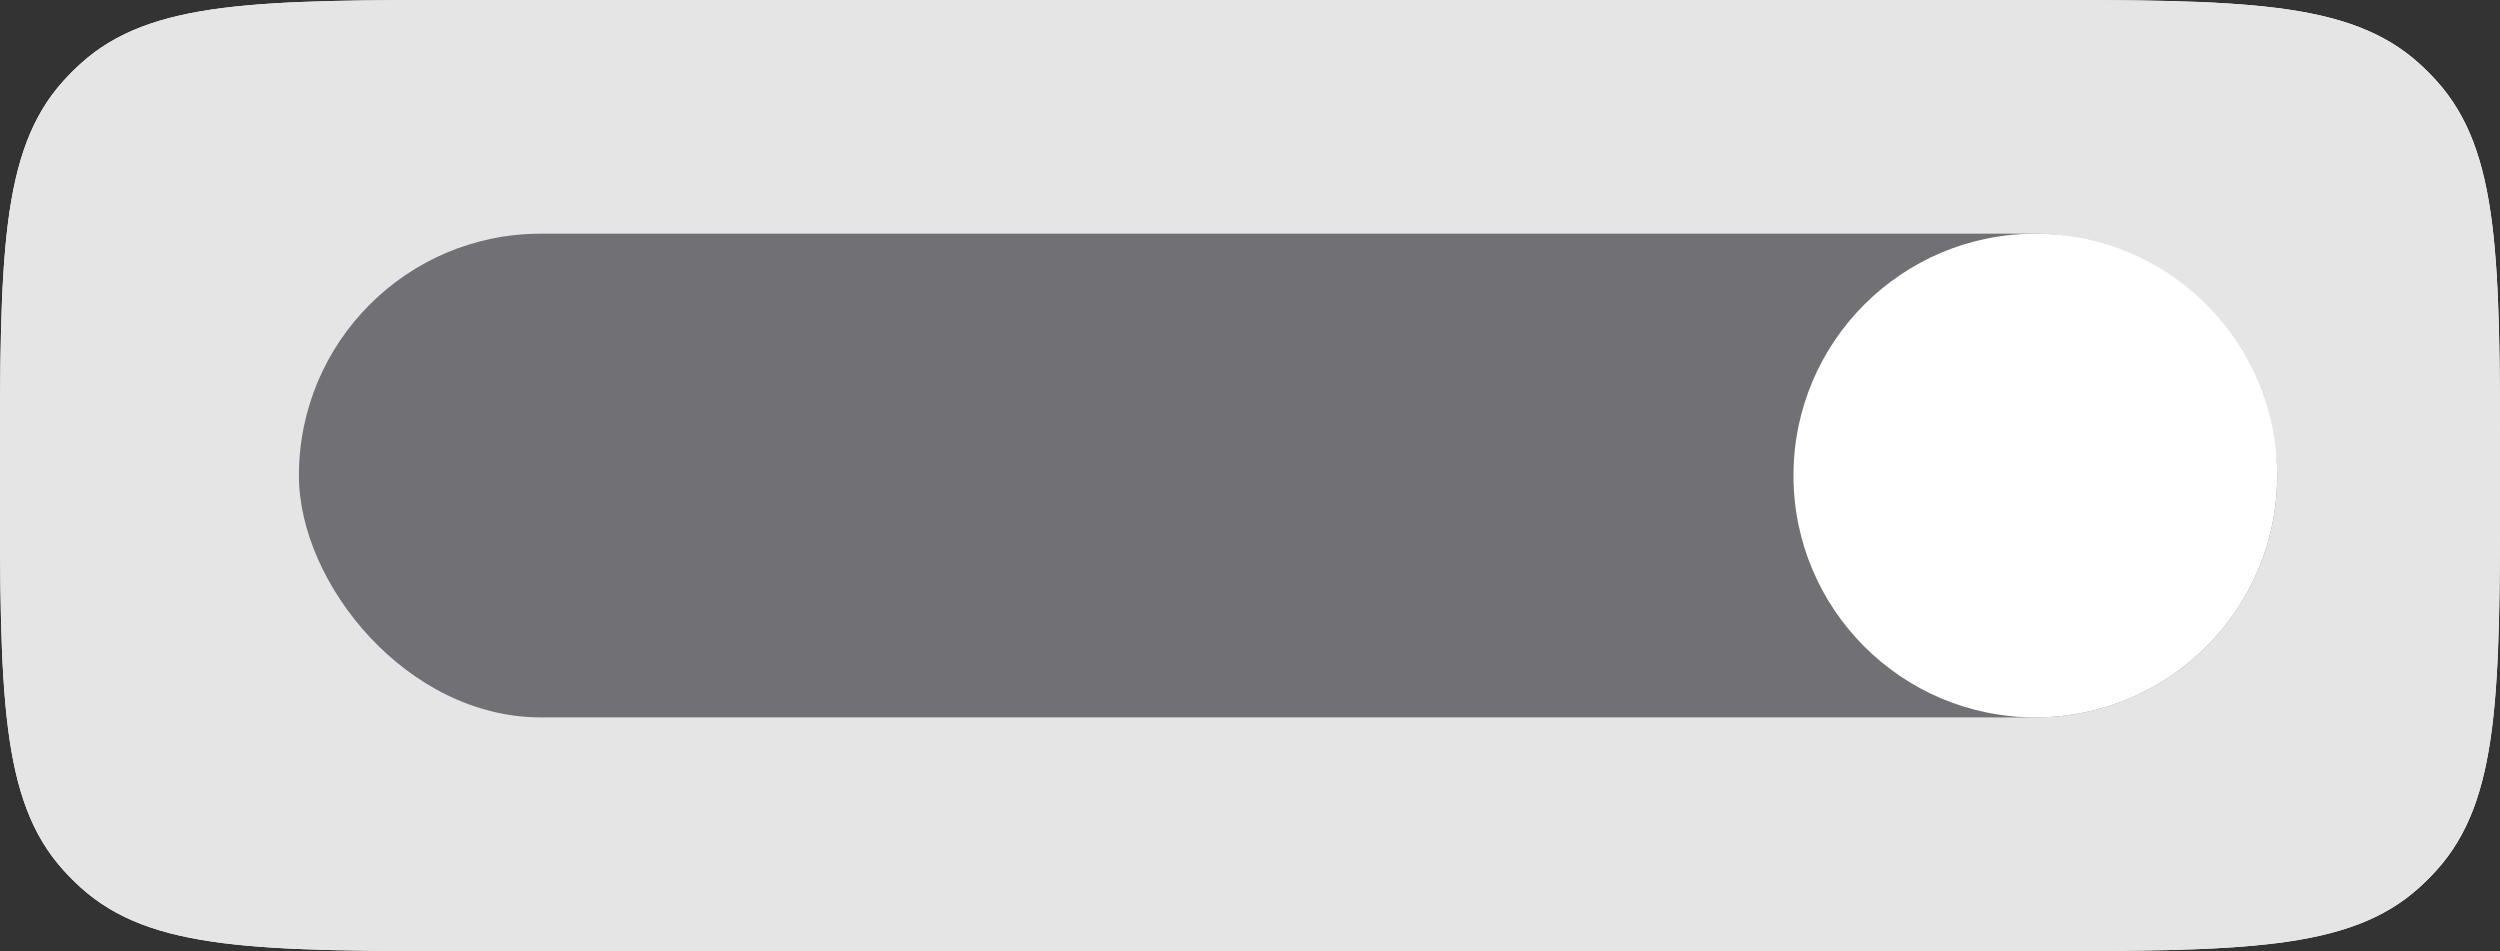 <?xml version="1.0" encoding="UTF-8"?> <svg xmlns="http://www.w3.org/2000/svg" width="460" height="175" viewBox="0 0 460 175" fill="none"><rect x="0" y="0" width="460" height="175" fill="#333333" stroke="none"/><path d="M460 87.5C460 127.309 460 147.214 448.324 160.123C447.311 161.243 446.243 162.311 445.123 163.324C432.214 175 412.309 175 372.5 175L87.5 175C47.691 175 27.786 175 14.877 163.324C13.757 162.311 12.689 161.243 11.676 160.123C0 147.214 0 127.309 0 87.5V87.5C0 47.691 0 27.786 11.676 14.877C12.689 13.757 13.757 12.689 14.877 11.676C27.786 -0 47.691 -0 87.5 -0L372.5 -0C412.309 -0 432.214 -0 445.123 11.676C446.243 12.689 447.311 13.757 448.324 14.877C460 27.786 460 47.691 460 87.5V87.5Z" fill="white"></path><path d="M460 87.5C460 127.309 460 147.214 448.324 160.123C447.311 161.243 446.243 162.311 445.123 163.324C432.214 175 412.309 175 372.5 175L87.5 175C47.691 175 27.786 175 14.877 163.324C13.757 162.311 12.689 161.243 11.676 160.123C0 147.214 0 127.309 0 87.5V87.5C0 47.691 0 27.786 11.676 14.877C12.689 13.757 13.757 12.689 14.877 11.676C27.786 -0 47.691 -0 87.5 -0L372.5 -0C412.309 -0 432.214 -0 445.123 11.676C446.243 12.689 447.311 13.757 448.324 14.877C460 27.786 460 47.691 460 87.5V87.5Z" fill="#E5E5E5"></path><rect x="55" y="43" width="364" height="89" rx="44.5" fill="#707075"></rect><circle cx="374.5" cy="87.5" r="44.5" fill="white"></circle></svg> 
